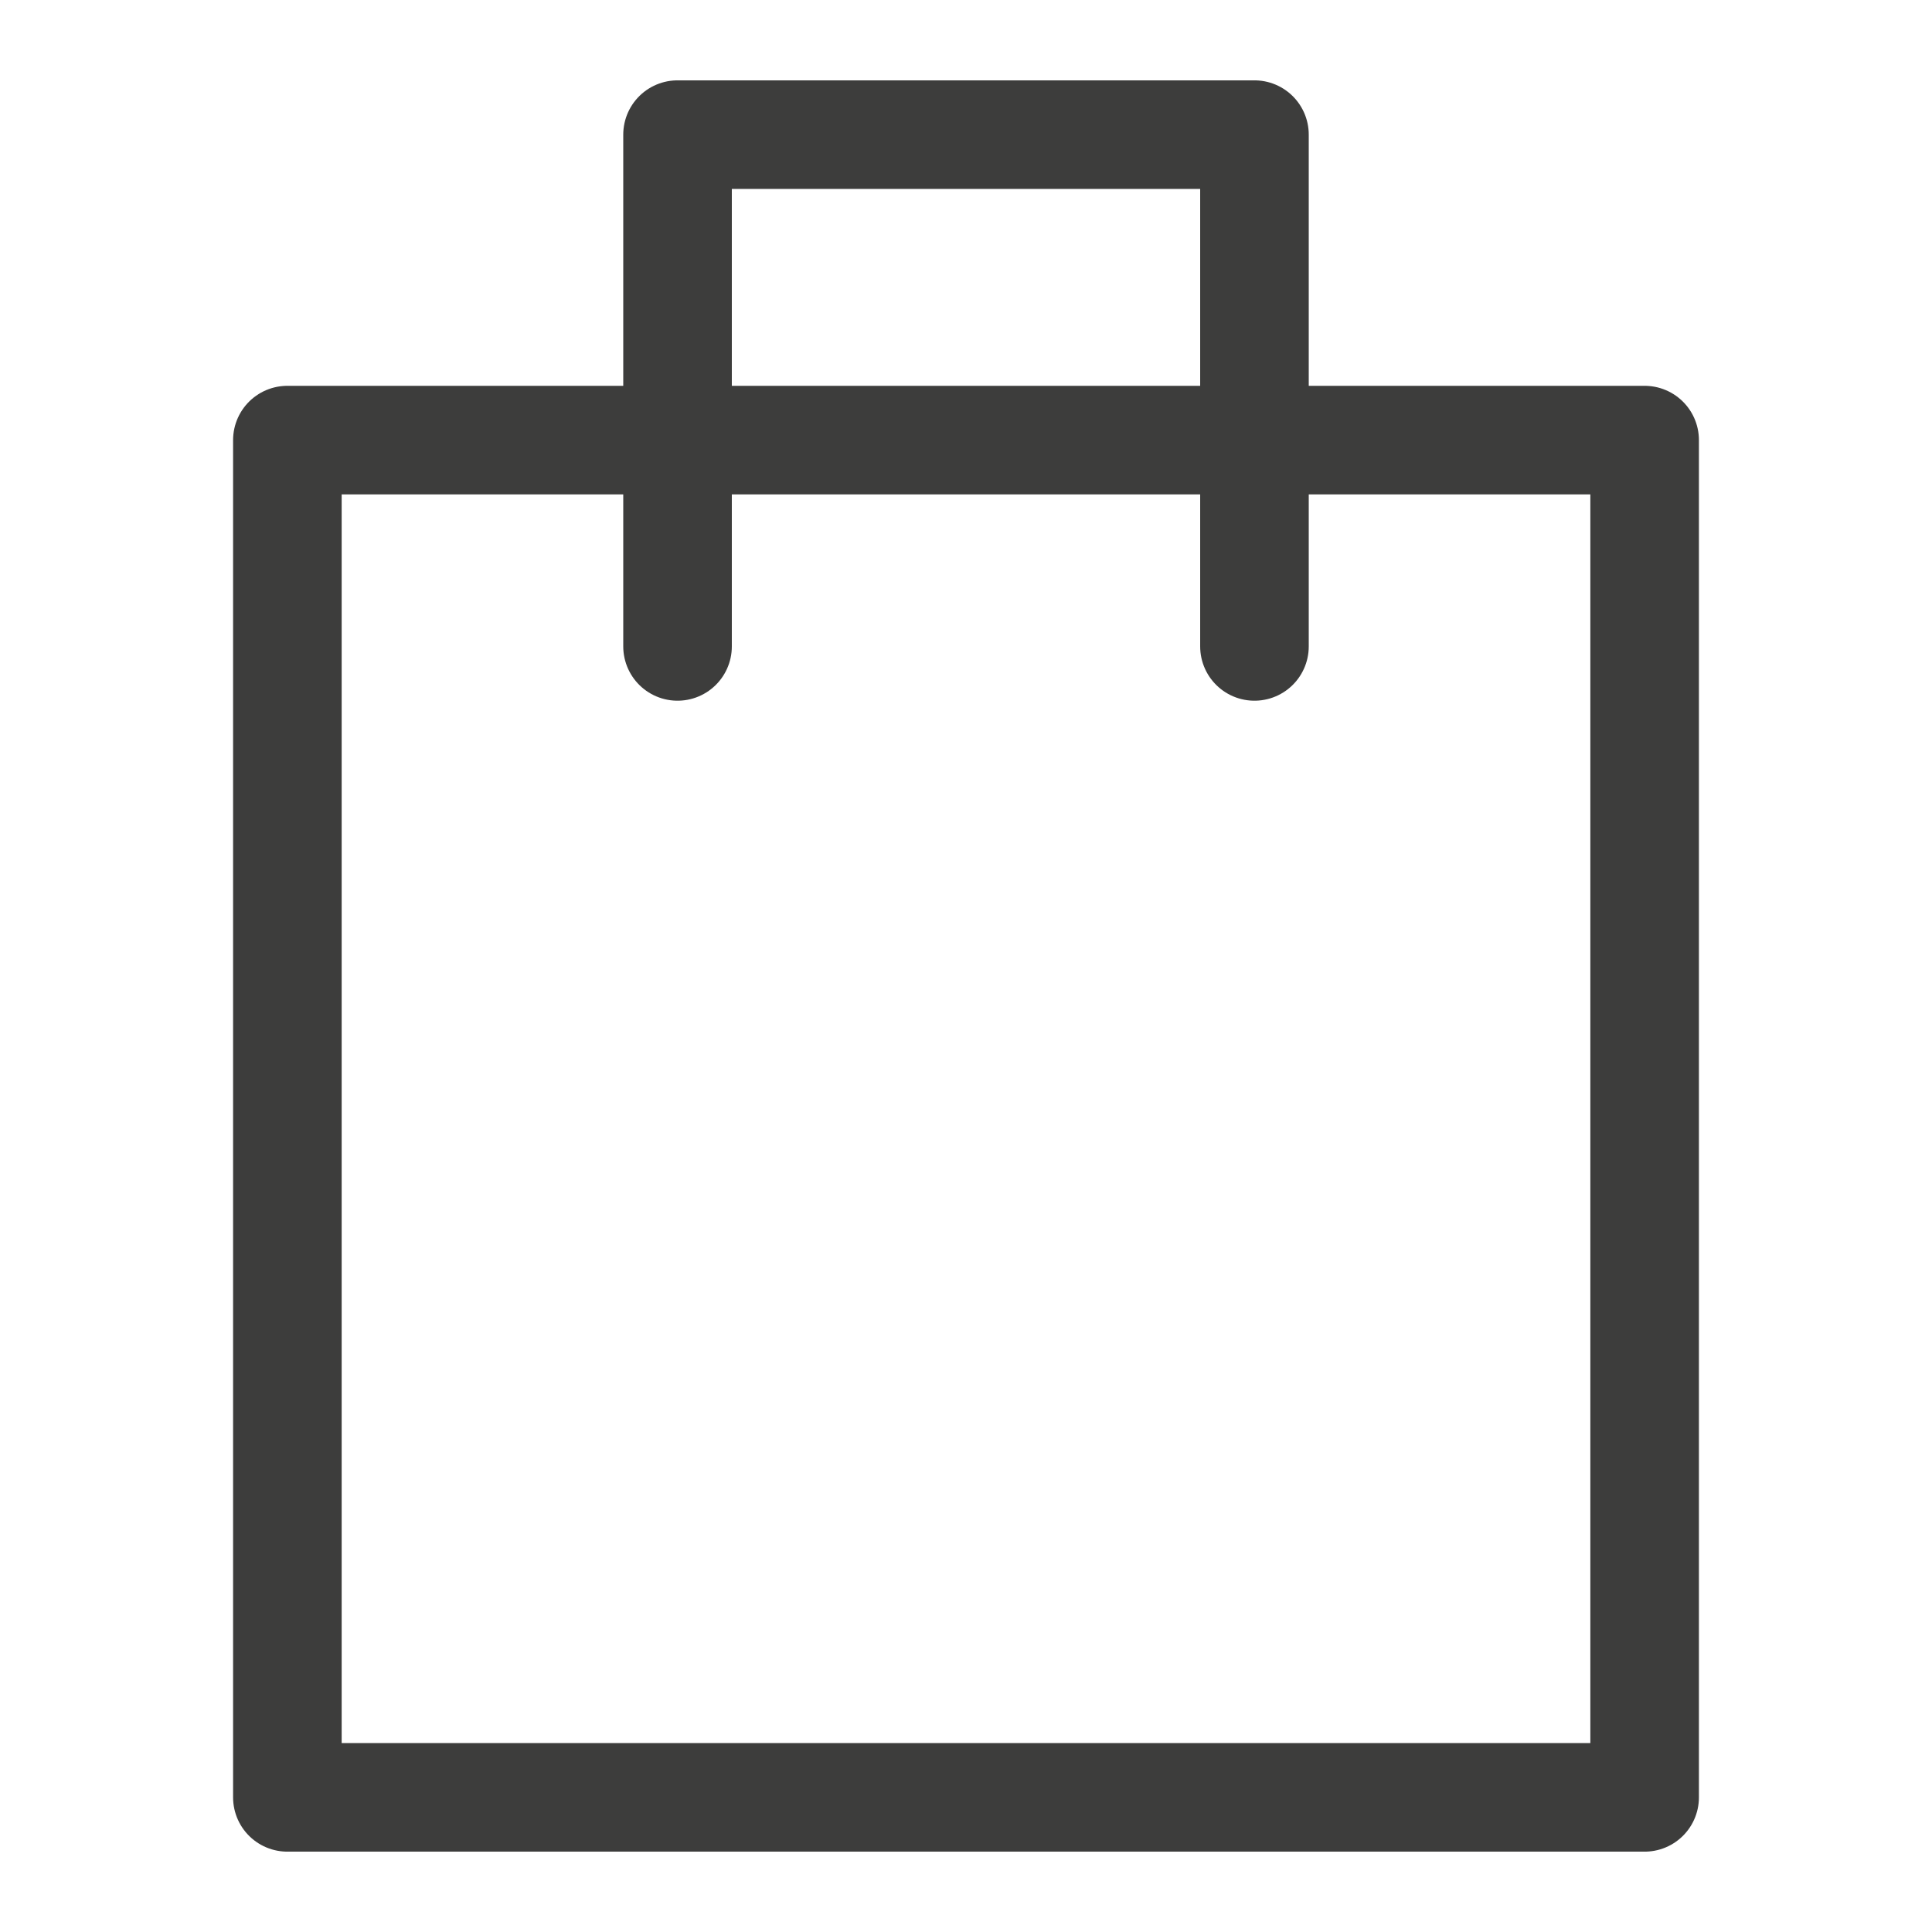 <?xml version="1.0" encoding="UTF-8"?><svg id="Layer_2" xmlns="http://www.w3.org/2000/svg" viewBox="0 0 26.69 26.69"><defs><style>.cls-1,.cls-2{fill:none;}.cls-2{stroke:#3d3d3c;stroke-linecap:round;stroke-linejoin:round;stroke-width:1.5px;}</style></defs><g id="Artwork"><rect class="cls-2" x="3.97" y="6.08" width="18.75" height="18.75"/><polyline class="cls-2" points="9.36 8.93 9.36 1.86 17.33 1.86 17.33 8.93"/><rect class="cls-1" width="26.69" height="26.69"/></g></svg>